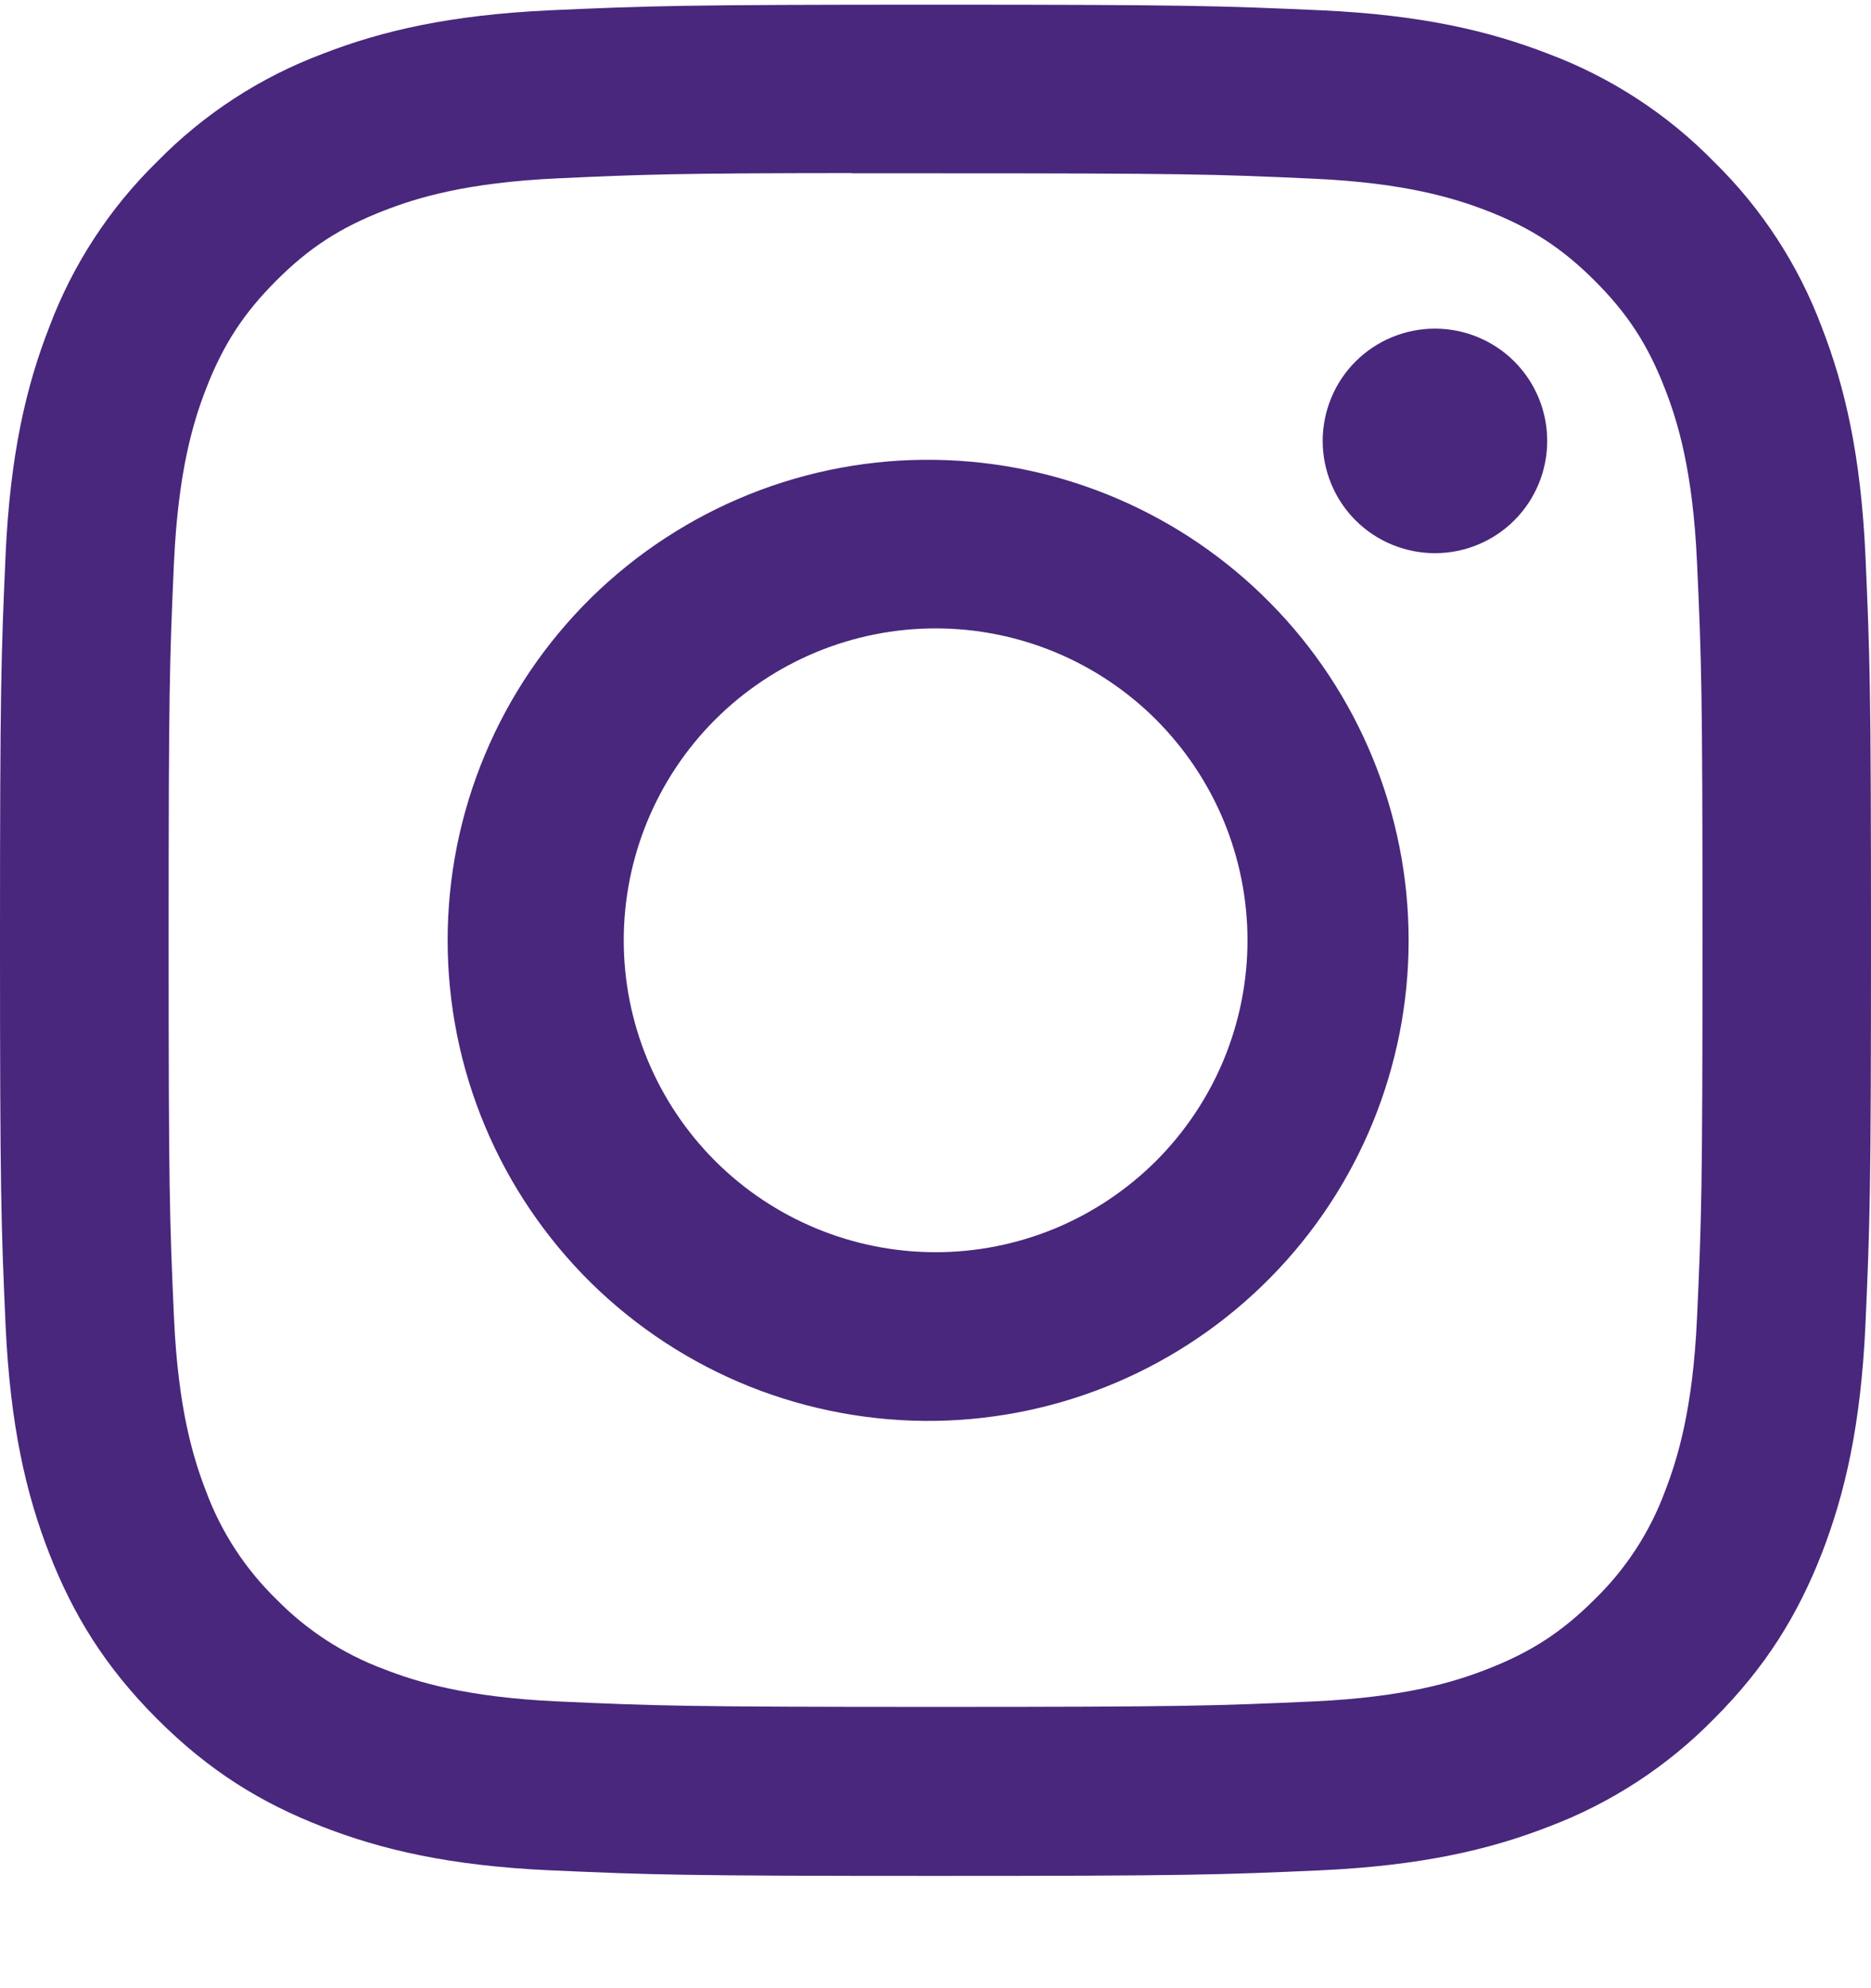 <svg width="16" height="17" viewBox="0 0 16 17" fill="none" xmlns="http://www.w3.org/2000/svg">
<path d="M8 0.04C5.829 0.04 5.556 0.05 4.703 0.088C3.85 0.128 3.269 0.262 2.76 0.46C2.226 0.66 1.742 0.975 1.343 1.383C0.935 1.782 0.62 2.266 0.42 2.8C0.222 3.308 0.087 3.89 0.048 4.74C0.01 5.595 0 5.867 0 8.041C0 10.213 0.01 10.485 0.048 11.338C0.088 12.19 0.222 12.771 0.42 13.28C0.625 13.806 0.898 14.252 1.343 14.697C1.787 15.142 2.233 15.416 2.759 15.62C3.269 15.818 3.849 15.953 4.701 15.992C5.555 16.03 5.827 16.04 8 16.04C10.173 16.04 10.444 16.03 11.298 15.992C12.149 15.952 12.732 15.818 13.241 15.62C13.775 15.419 14.258 15.104 14.657 14.697C15.102 14.252 15.375 13.806 15.58 13.28C15.777 12.771 15.912 12.19 15.952 11.338C15.99 10.485 16 10.213 16 8.04C16 5.867 15.99 5.595 15.952 4.741C15.912 3.89 15.777 3.308 15.58 2.8C15.38 2.266 15.065 1.782 14.657 1.383C14.258 0.975 13.774 0.66 13.24 0.46C12.73 0.262 12.148 0.127 11.297 0.088C10.443 0.05 10.172 0.04 7.998 0.04H8ZM7.283 1.482H8.001C10.137 1.482 10.39 1.489 11.233 1.528C12.013 1.563 12.437 1.694 12.719 1.803C13.092 1.948 13.359 2.122 13.639 2.402C13.919 2.682 14.092 2.948 14.237 3.322C14.347 3.603 14.477 4.027 14.512 4.807C14.551 5.65 14.559 5.903 14.559 8.038C14.559 10.173 14.551 10.427 14.512 11.27C14.477 12.05 14.346 12.473 14.237 12.755C14.108 13.102 13.903 13.416 13.638 13.674C13.358 13.954 13.092 14.127 12.718 14.272C12.438 14.382 12.014 14.512 11.233 14.548C10.39 14.586 10.137 14.595 8.001 14.595C5.865 14.595 5.611 14.586 4.768 14.548C3.988 14.512 3.565 14.382 3.283 14.272C2.936 14.143 2.622 13.939 2.363 13.674C2.097 13.415 1.892 13.101 1.763 12.754C1.654 12.473 1.523 12.049 1.488 11.269C1.45 10.426 1.442 10.173 1.442 8.036C1.442 5.899 1.45 5.648 1.488 4.805C1.524 4.025 1.654 3.601 1.764 3.319C1.909 2.946 2.083 2.679 2.363 2.399C2.643 2.119 2.909 1.946 3.283 1.801C3.565 1.691 3.988 1.561 4.768 1.525C5.506 1.491 5.792 1.481 7.283 1.48V1.482ZM12.271 2.81C12.145 2.81 12.02 2.835 11.904 2.883C11.787 2.931 11.681 3.002 11.592 3.091C11.503 3.18 11.432 3.286 11.384 3.403C11.336 3.519 11.311 3.644 11.311 3.77C11.311 3.896 11.336 4.021 11.384 4.137C11.432 4.254 11.503 4.36 11.592 4.449C11.681 4.538 11.787 4.609 11.904 4.657C12.02 4.705 12.145 4.73 12.271 4.73C12.526 4.73 12.77 4.629 12.95 4.449C13.13 4.269 13.231 4.025 13.231 3.77C13.231 3.515 13.13 3.271 12.95 3.091C12.77 2.911 12.526 2.81 12.271 2.81ZM8.001 3.932C7.456 3.923 6.915 4.023 6.409 4.226C5.903 4.429 5.443 4.73 5.054 5.112C4.666 5.495 4.357 5.95 4.147 6.453C3.936 6.956 3.828 7.495 3.828 8.04C3.828 8.585 3.936 9.125 4.147 9.628C4.357 10.13 4.666 10.586 5.054 10.969C5.443 11.351 5.903 11.652 6.409 11.855C6.915 12.057 7.456 12.157 8.001 12.149C9.08 12.132 10.108 11.692 10.865 10.923C11.622 10.155 12.046 9.119 12.046 8.04C12.046 6.962 11.622 5.926 10.865 5.158C10.108 4.389 9.08 3.949 8.001 3.932ZM8.001 5.373C8.351 5.373 8.698 5.442 9.022 5.576C9.345 5.71 9.639 5.906 9.887 6.154C10.134 6.402 10.331 6.696 10.465 7.019C10.599 7.343 10.668 7.69 10.668 8.04C10.668 8.39 10.599 8.737 10.465 9.061C10.331 9.384 10.134 9.678 9.887 9.926C9.639 10.173 9.345 10.37 9.022 10.504C8.698 10.638 8.351 10.707 8.001 10.707C7.294 10.707 6.615 10.426 6.115 9.926C5.615 9.426 5.334 8.747 5.334 8.04C5.334 7.333 5.615 6.654 6.115 6.154C6.615 5.654 7.294 5.373 8.001 5.373Z" fill="#48277C"/>
</svg>
